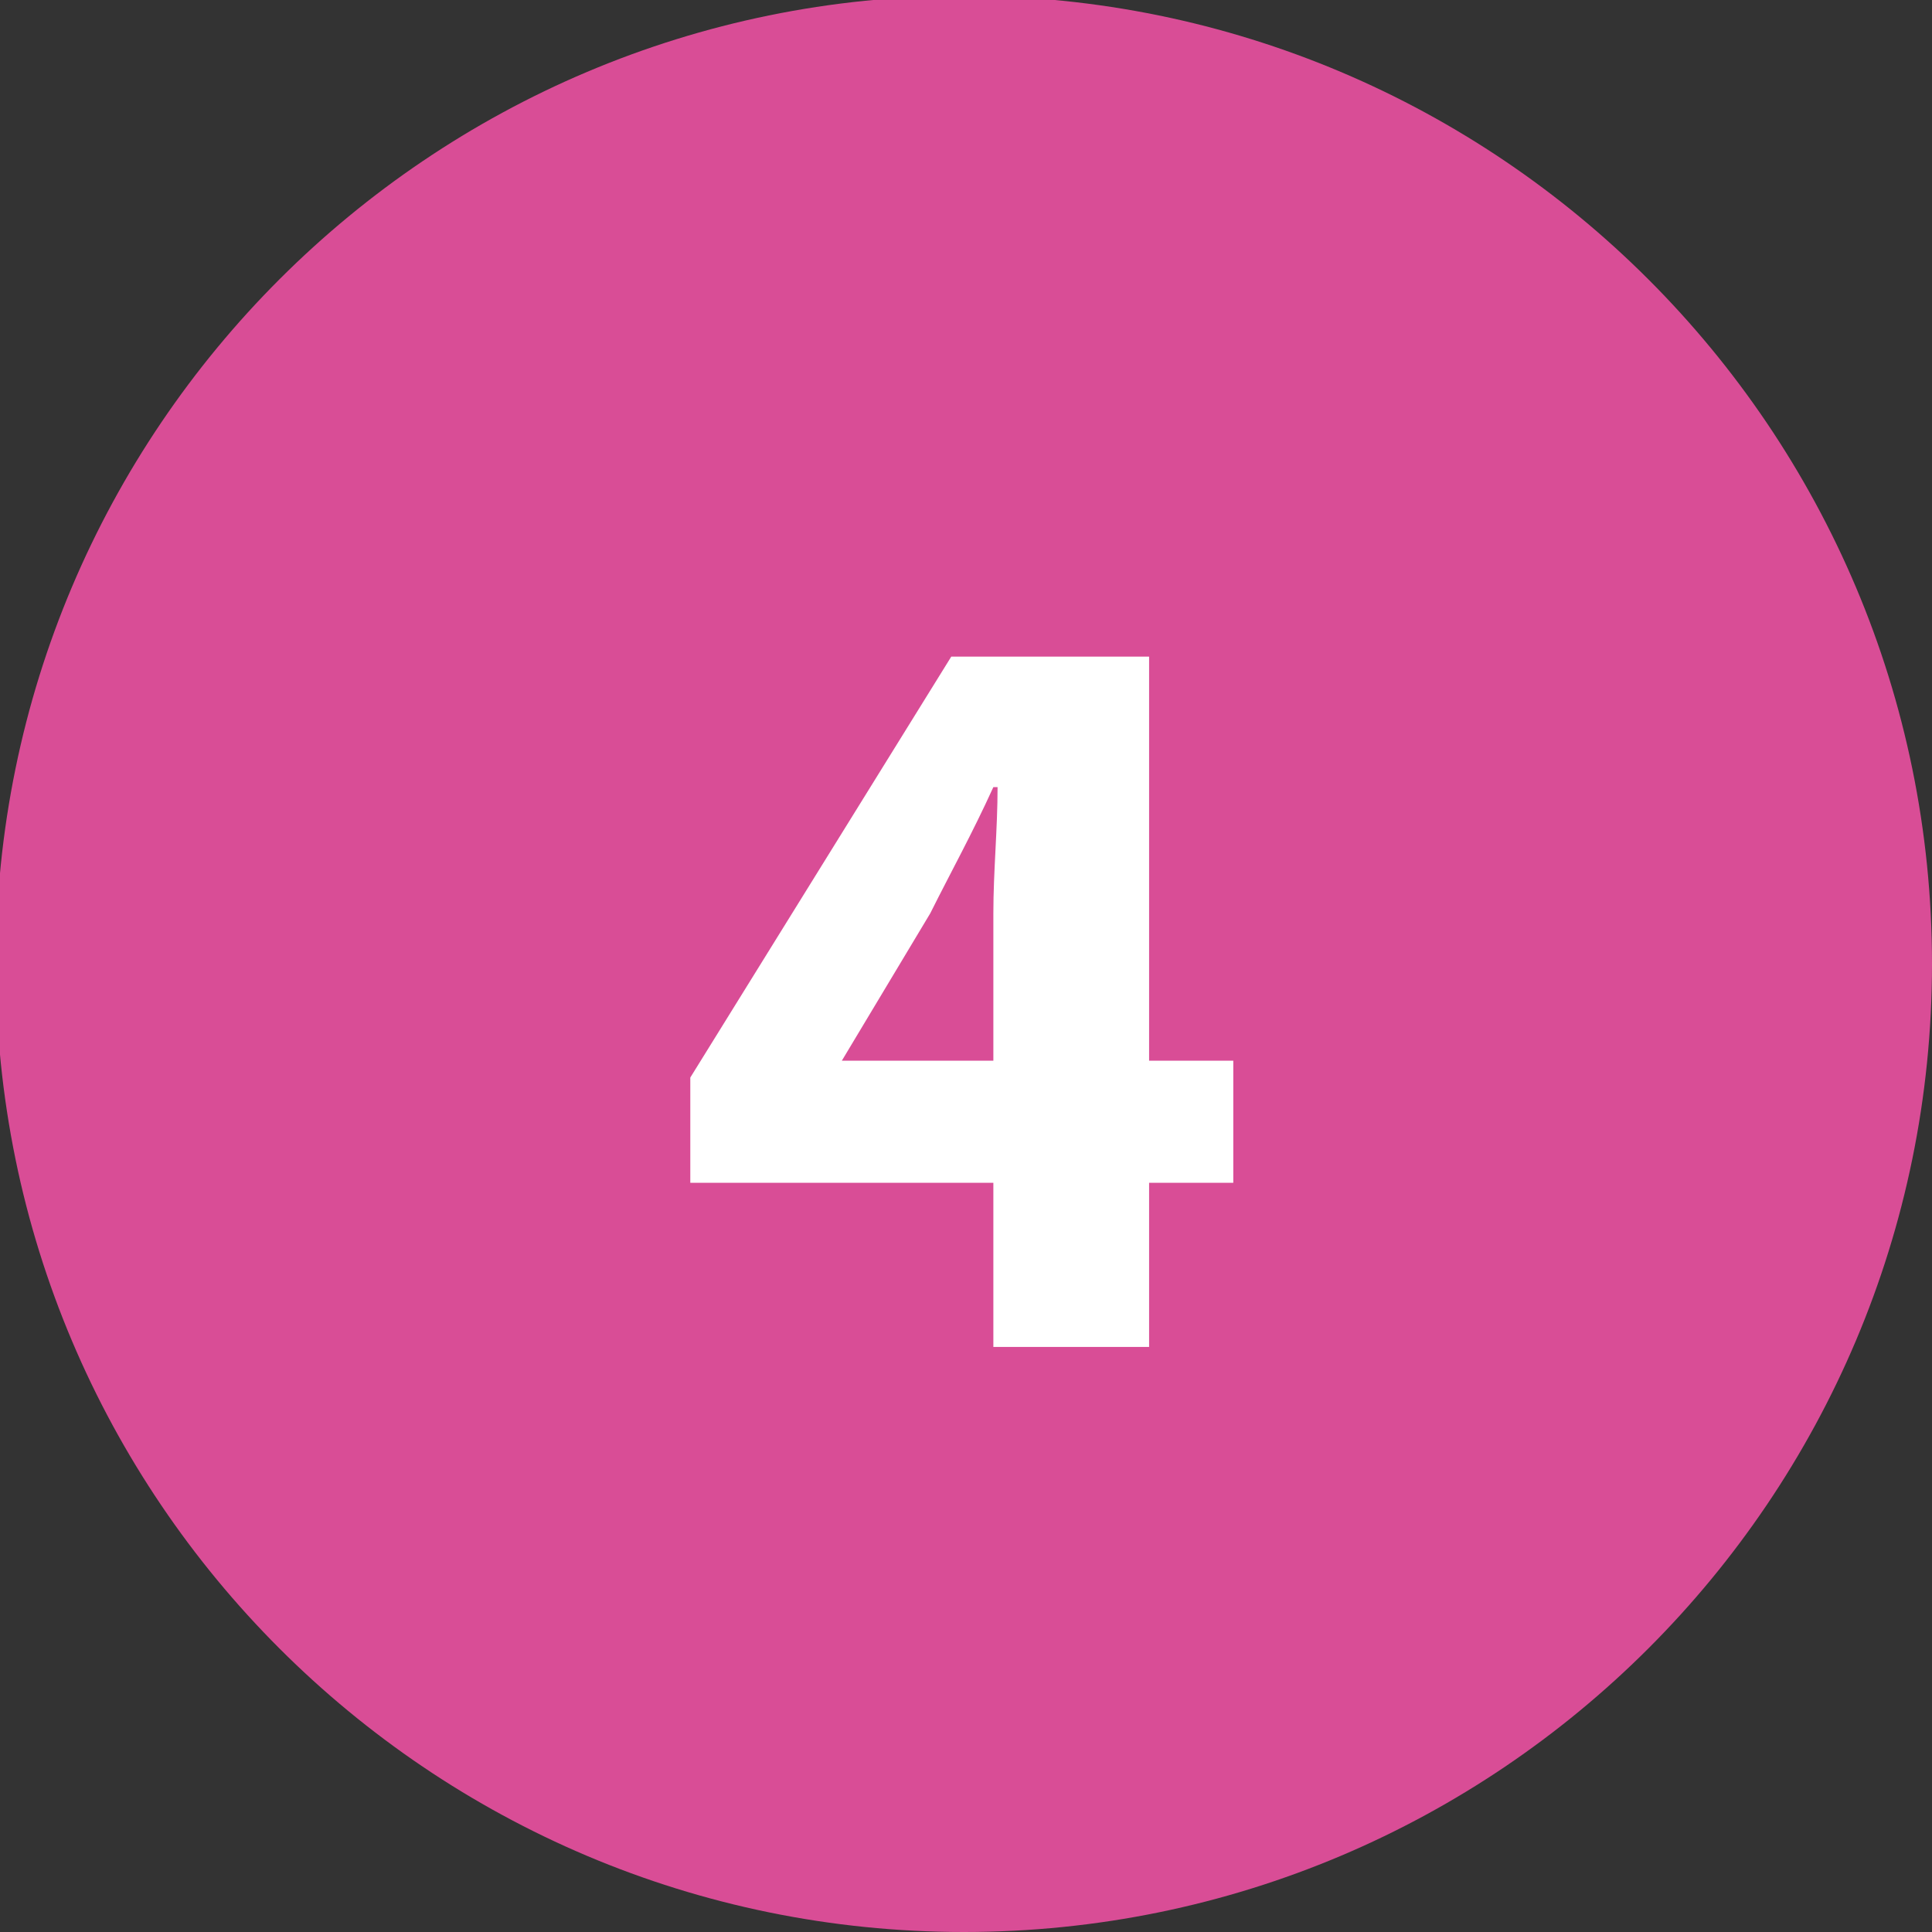 <?xml version="1.0" encoding="utf-8"?>
<!-- Generator: Adobe Illustrator 23.0.4, SVG Export Plug-In . SVG Version: 6.00 Build 0)  -->
<svg version="1.1" id="Layer_1" xmlns="http://www.w3.org/2000/svg" xmlns:xlink="http://www.w3.org/1999/xlink" x="0px" y="0px"
	 viewBox="0 0 45.9 45.9" style="enable-background:new 0 0 45.9 45.9;" xml:space="preserve">
<rect x="0" y="0" width="45.9" height="45.9" fill="#333333" stroke="none"/>
<style type="text/css">
	.st0{clip-path:url(#SVGID_2_);fill:#D94D96;}
	.st1{enable-background:new    ;}
	.st2{fill:#FFFFFF;}
</style>
<g>
	<g>
		<defs>
			<rect id="SVGID_1_" x="-9.1" y="0" width="71.4" height="46"/>
		</defs>
		<clipPath id="SVGID_2_">
			<use xlink:href="#SVGID_1_"  style="overflow:visible;"/>
		</clipPath>
		<path class="st0" d="M22.9,45.9c12.7,0,23-10.3,23-23s-10.3-23-23-23s-23,10.3-23,23C-0.1,35.6,10.2,45.9,22.9,45.9"/>
	</g>
</g>
<g class="st1">
	<path class="st2" d="M23.6,32v-3.9h-7.2v-2.5l6.2-10h4.7v9.6h2v2.9h-2V32H23.6z M23.6,25.3v-3.6c0-1,0.1-2,0.1-3h-0.1
		c-0.5,1.1-1,2-1.5,3L20,25.2v0H23.6z"/>
</g>
</svg>
